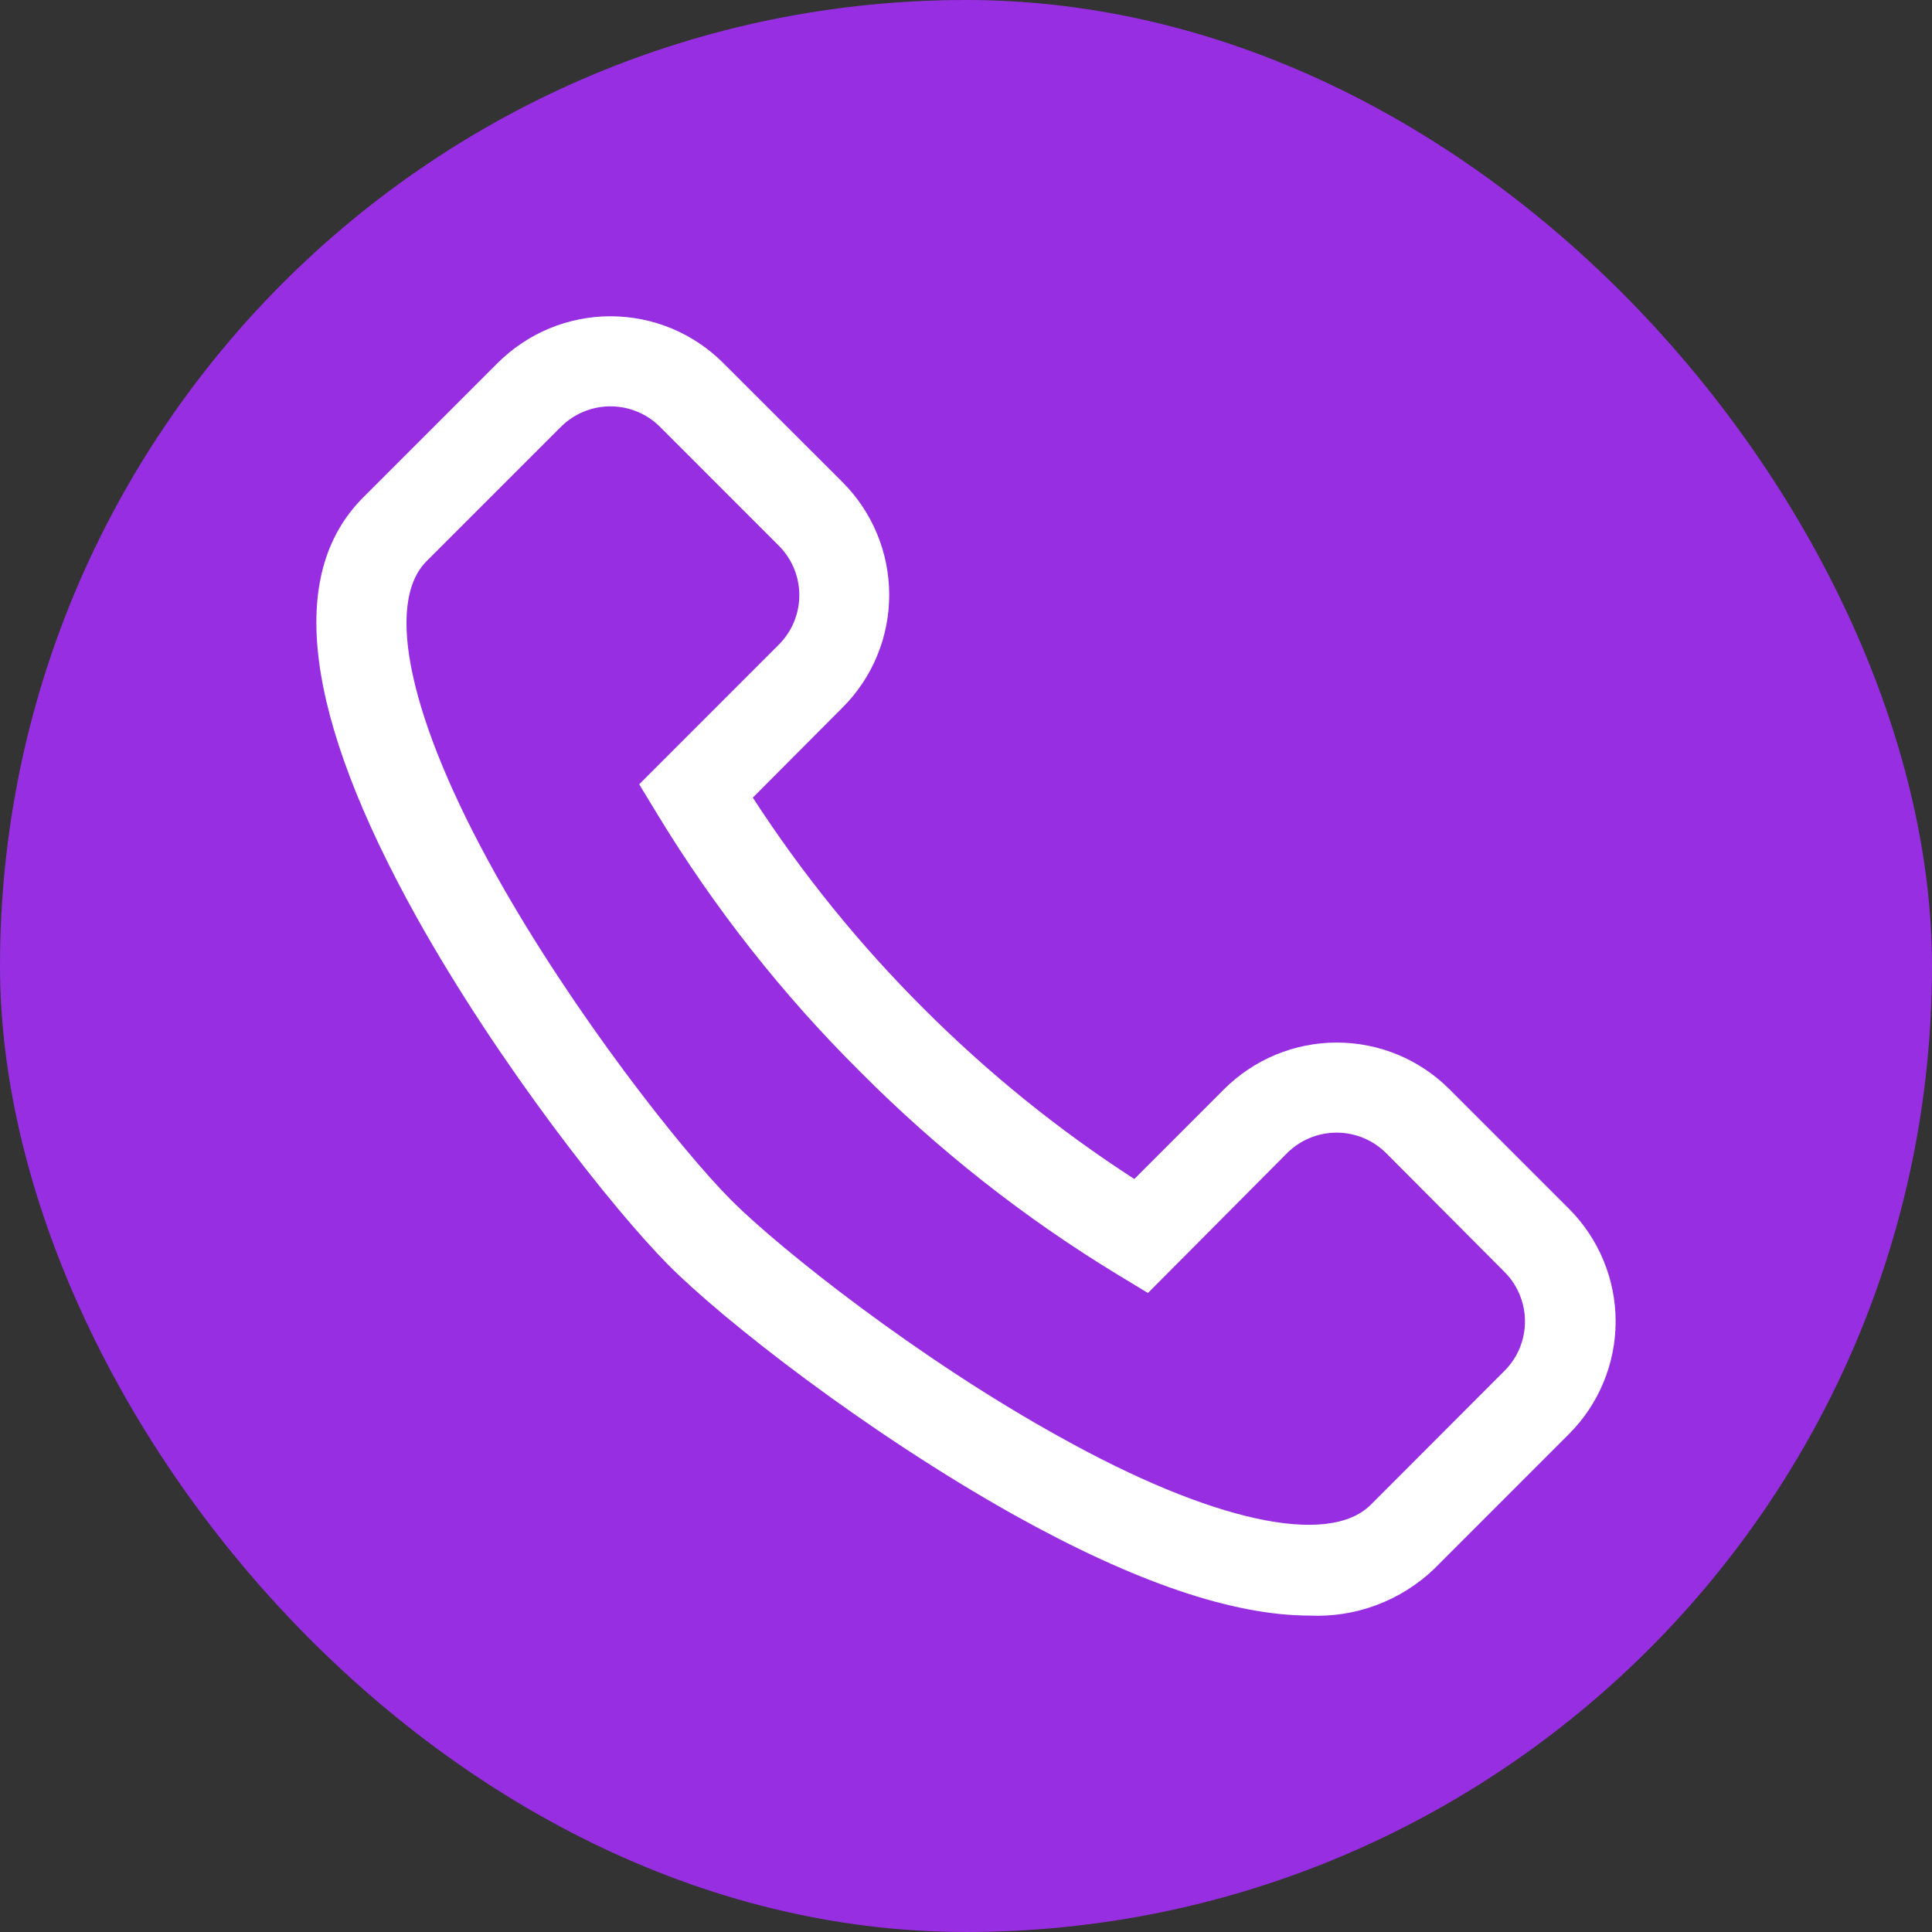 <svg width="40" height="40" viewBox="0 0 40 40" fill="none" xmlns="http://www.w3.org/2000/svg">
<rect x="0" y="0" width="40" height="40" fill="#333333" stroke="none"/>
<rect width="40" height="40" rx="20" fill="#972EE2"/>
<path d="M30.013 22.555C29.707 22.248 29.343 22.004 28.942 21.837C28.541 21.671 28.111 21.585 27.676 21.585C27.242 21.585 26.812 21.671 26.411 21.837C26.01 22.004 25.646 22.248 25.339 22.555L23.485 24.41C21.909 23.391 20.446 22.207 19.12 20.878C17.791 19.553 16.607 18.089 15.586 16.514L17.44 14.653C17.748 14.347 17.992 13.983 18.158 13.582C18.325 13.181 18.41 12.751 18.41 12.316C18.41 11.882 18.325 11.452 18.158 11.051C17.992 10.65 17.748 10.286 17.44 9.979L14.977 7.519C14.671 7.212 14.306 6.967 13.905 6.8C13.504 6.634 13.073 6.548 12.639 6.548C12.204 6.548 11.774 6.634 11.373 6.8C10.972 6.967 10.607 7.212 10.3 7.519L7.516 10.303C5.929 11.893 6.298 14.803 8.62 18.98C10.342 22.067 12.703 25.043 13.828 26.18C14.953 27.317 17.932 29.654 21.019 31.378C23.497 32.757 25.527 33.447 27.109 33.449C27.584 33.471 28.058 33.397 28.502 33.23C28.947 33.063 29.353 32.808 29.695 32.48L32.479 29.695C32.787 29.389 33.031 29.025 33.197 28.624C33.364 28.223 33.45 27.793 33.45 27.358C33.45 26.924 33.364 26.494 33.197 26.093C33.031 25.692 32.787 25.328 32.479 25.021L30.013 22.555ZM31.15 28.381L28.381 31.154C27.502 32.029 25.081 31.505 21.925 29.741C19.024 28.136 16.165 25.873 15.145 24.854C14.125 23.834 11.86 20.971 10.246 18.073C8.482 14.909 7.954 12.496 8.833 11.617L11.617 8.833C11.889 8.564 12.256 8.413 12.639 8.413C13.021 8.413 13.389 8.564 13.66 8.833L16.126 11.3C16.397 11.571 16.549 11.939 16.549 12.322C16.549 12.706 16.397 13.074 16.126 13.345L13.234 16.238L13.612 16.861C14.791 18.802 16.201 20.593 17.812 22.192C19.413 23.803 21.203 25.213 23.143 26.392L23.767 26.77L26.65 23.872C26.922 23.602 27.29 23.45 27.673 23.45C28.057 23.45 28.425 23.602 28.696 23.872L31.15 26.335C31.421 26.607 31.573 26.975 31.573 27.358C31.573 27.742 31.421 28.11 31.15 28.381Z" fill="white"/>
</svg>
